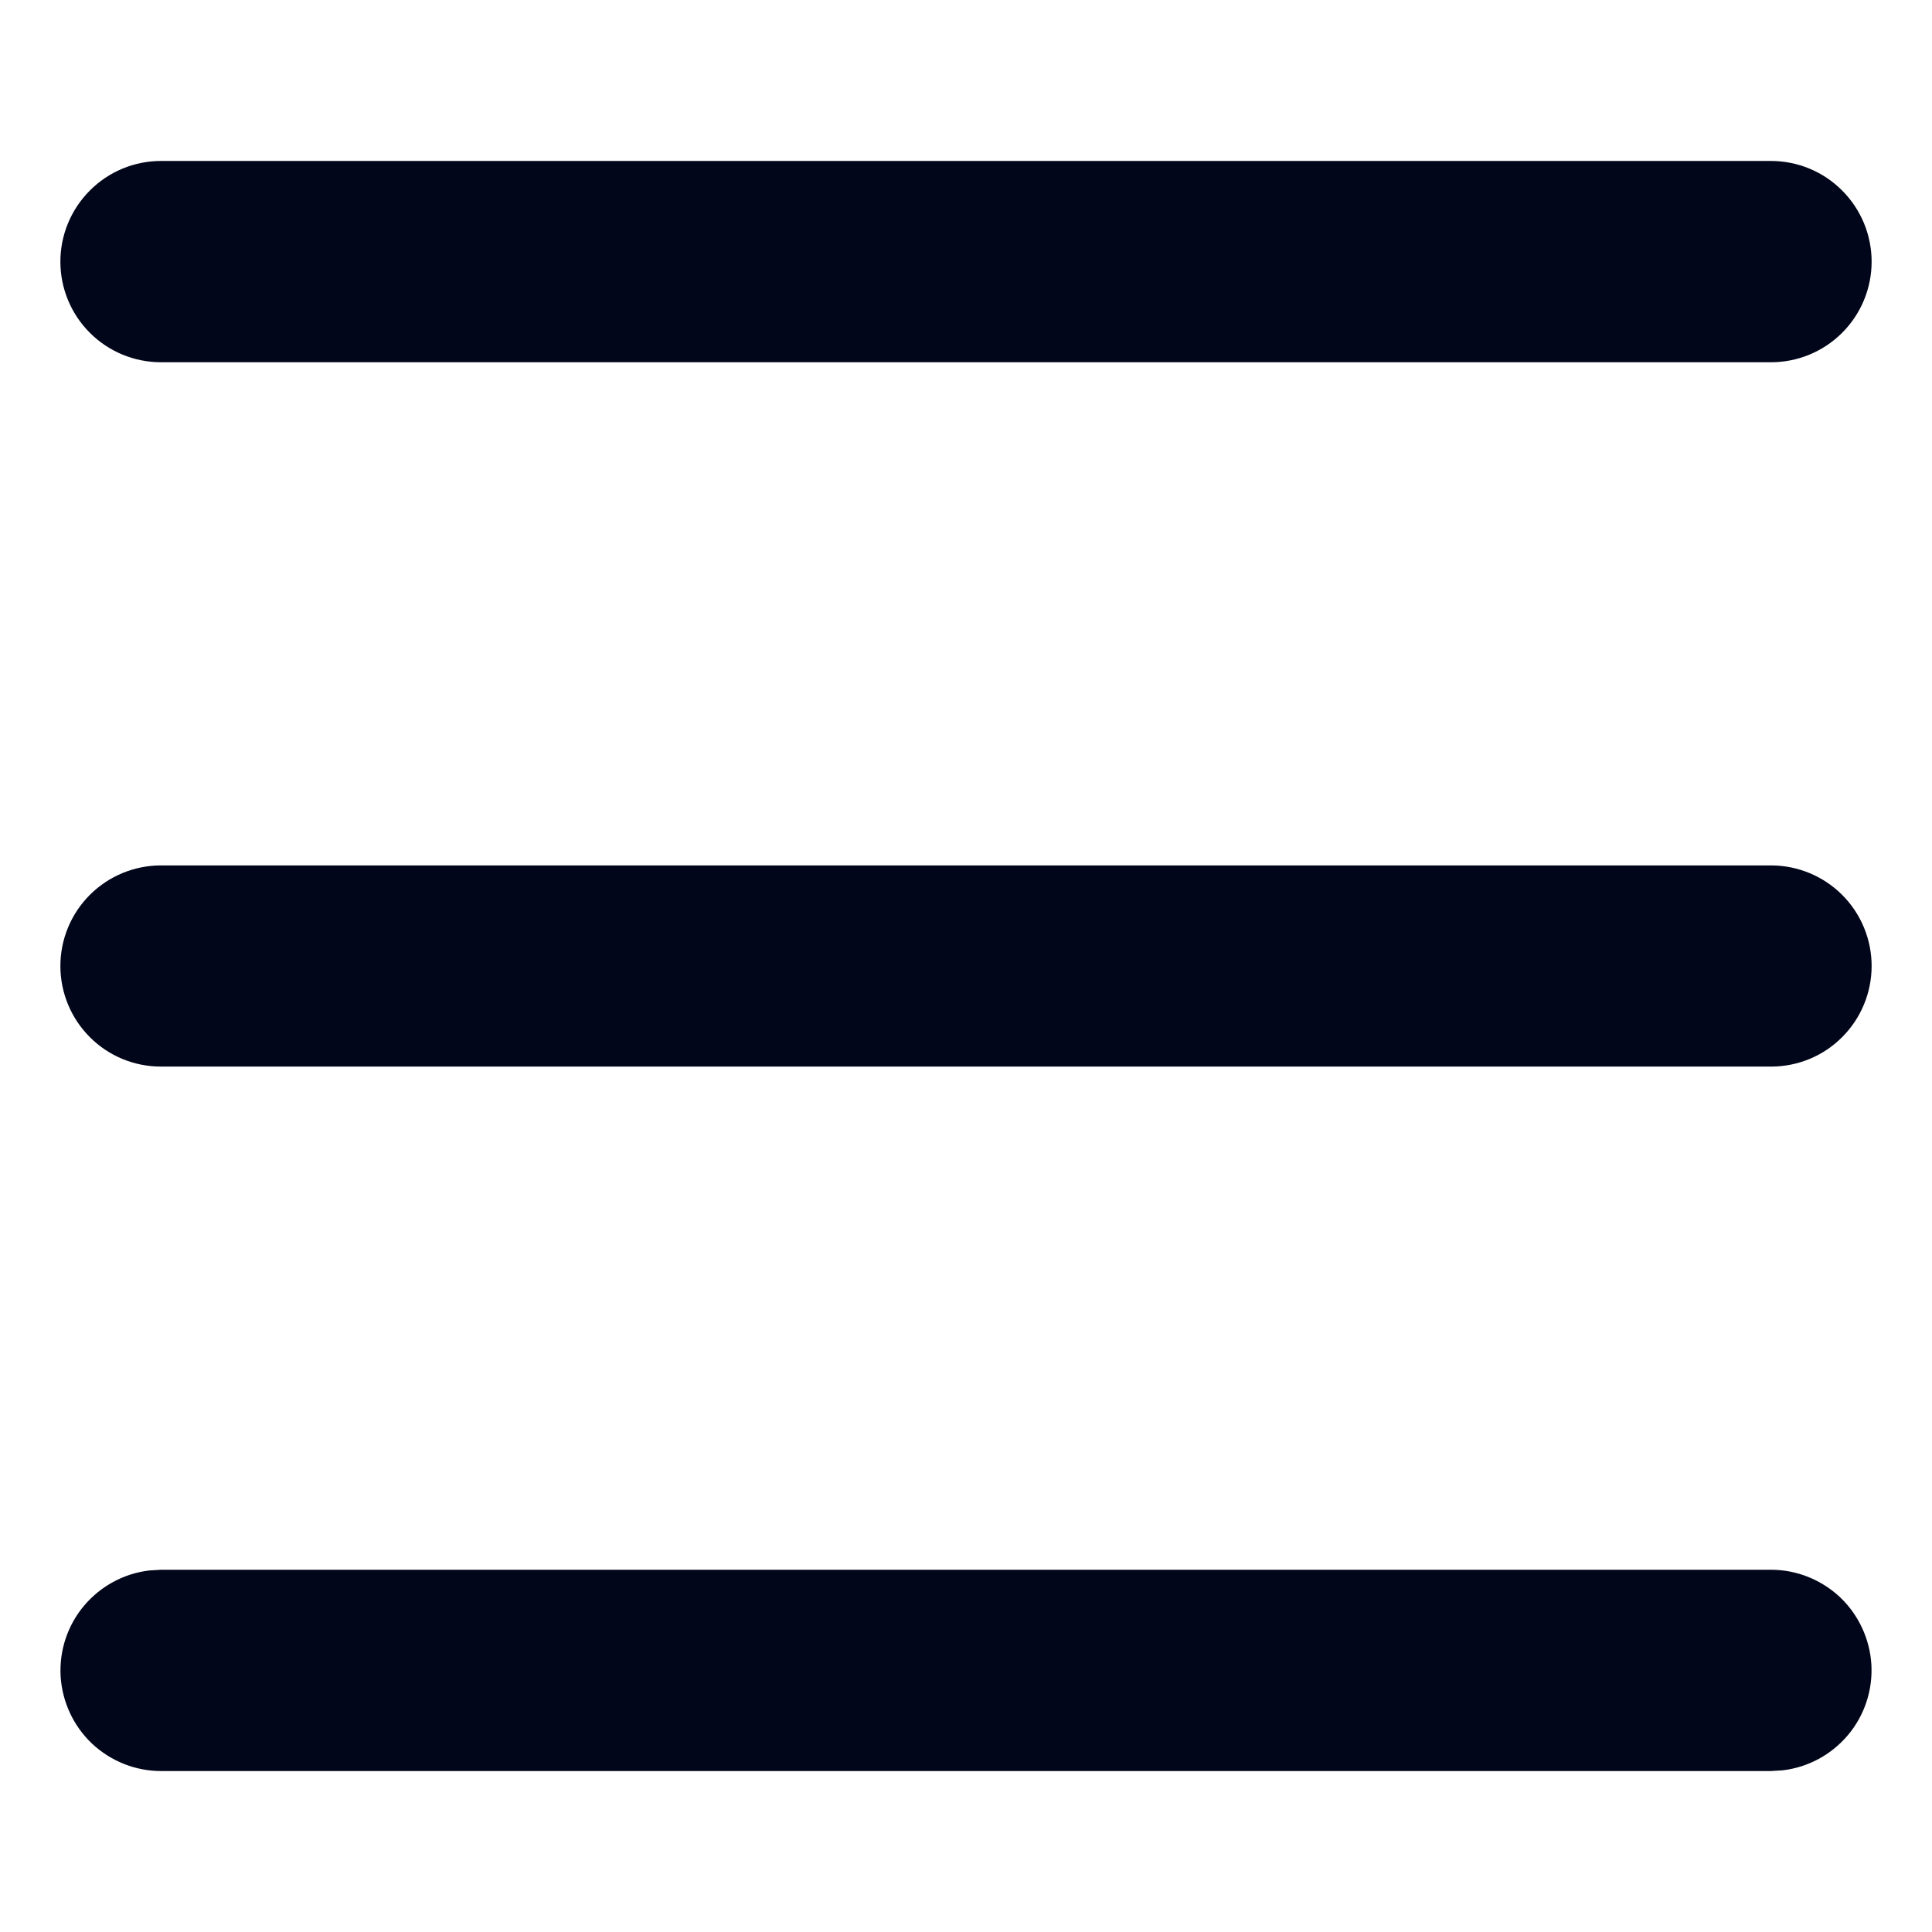 <svg width="16" height="14" style="width: 24px; height: 24px" viewBox="0 0 16 14" fill="none" xmlns="http://www.w3.org/2000/svg">
<path d="M14.667 12C14.879 12 15.083 12.082 15.238 12.227C15.392 12.373 15.485 12.573 15.498 12.785C15.51 12.997 15.441 13.206 15.305 13.368C15.168 13.531 14.975 13.636 14.764 13.661L14.667 13.667H1.333C1.121 13.667 0.917 13.585 0.762 13.44C0.608 13.294 0.515 13.094 0.502 12.882C0.49 12.67 0.559 12.461 0.695 12.299C0.832 12.136 1.025 12.031 1.236 12.006L1.333 12H14.667ZM14.667 6.167C14.888 6.167 15.1 6.255 15.256 6.411C15.412 6.567 15.5 6.779 15.5 7C15.5 7.221 15.412 7.433 15.256 7.589C15.1 7.746 14.888 7.833 14.667 7.833H1.333C1.112 7.833 0.9 7.746 0.744 7.589C0.588 7.433 0.5 7.221 0.5 7C0.5 6.779 0.588 6.567 0.744 6.411C0.9 6.255 1.112 6.167 1.333 6.167H14.667ZM14.667 0.333C14.888 0.333 15.1 0.421 15.256 0.578C15.412 0.734 15.5 0.946 15.5 1.167C15.5 1.388 15.412 1.6 15.256 1.756C15.1 1.912 14.888 2 14.667 2H1.333C1.112 2 0.9 1.912 0.744 1.756C0.588 1.6 0.5 1.388 0.5 1.167C0.5 0.946 0.588 0.734 0.744 0.578C0.9 0.421 1.112 0.333 1.333 0.333H14.667Z" fill="#02061A"/>
</svg>
